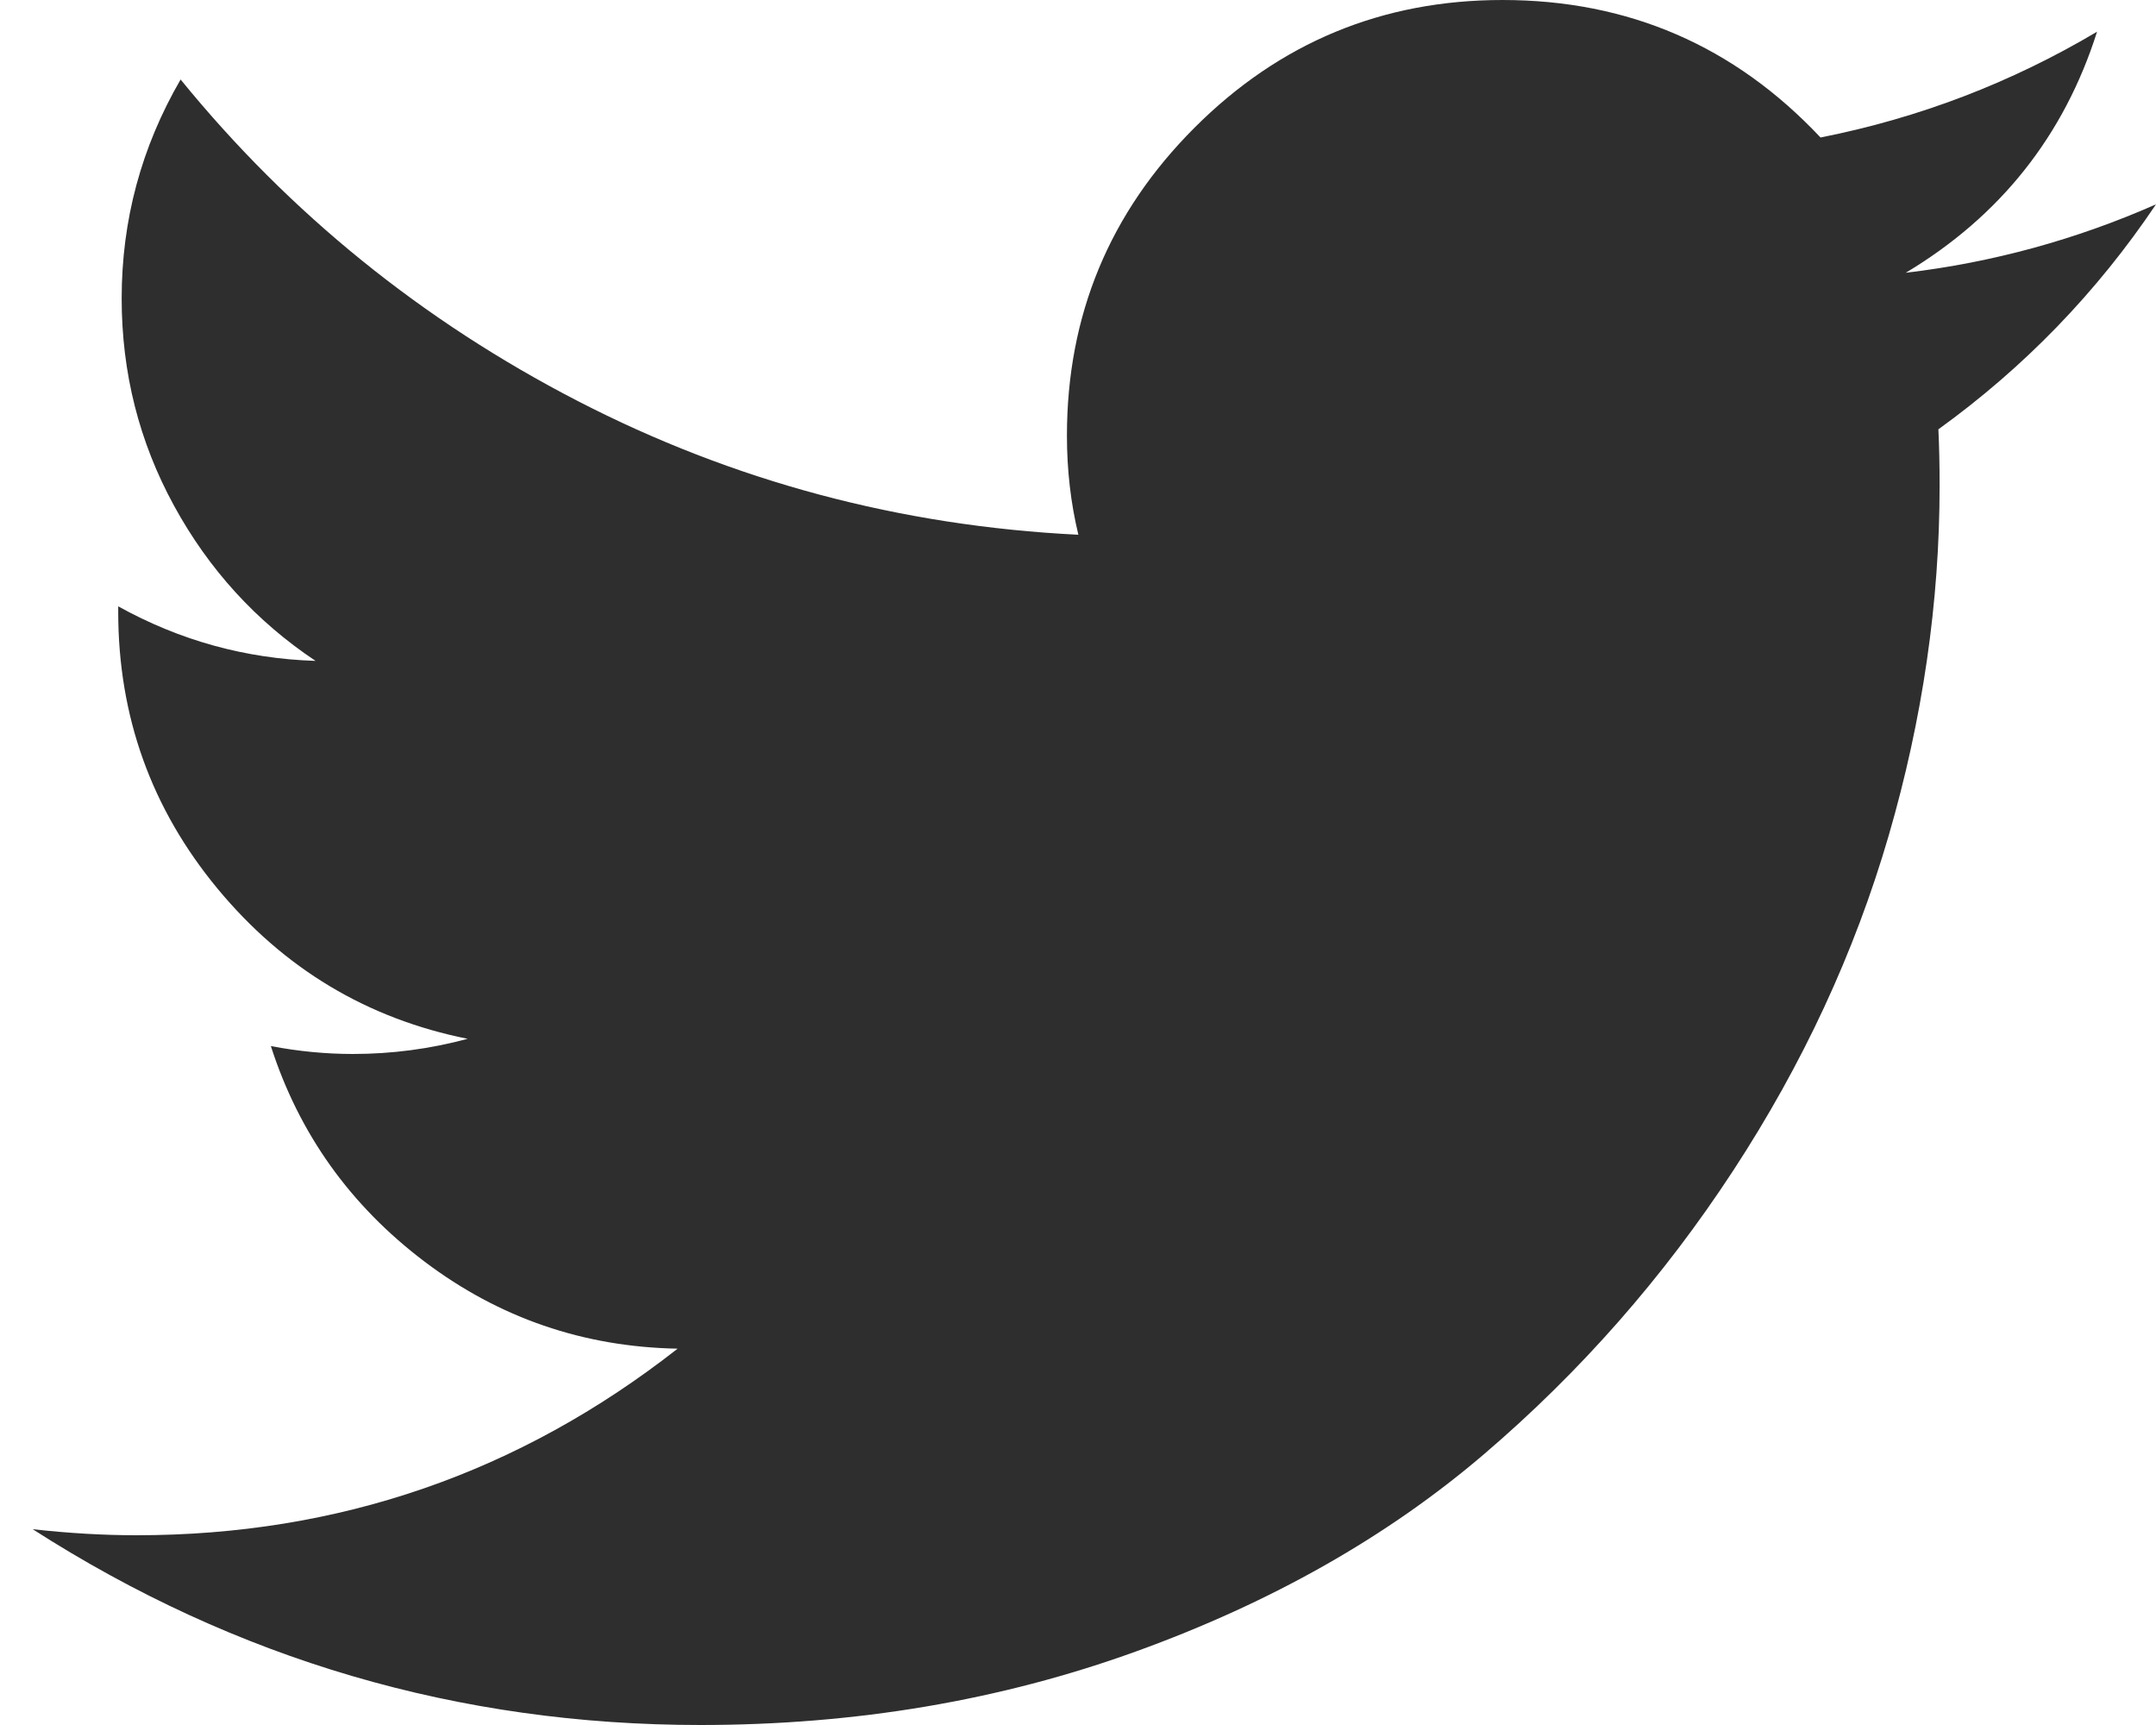<svg width="30" height="24" viewBox="0 0 30 24" fill="none" xmlns="http://www.w3.org/2000/svg">
<path d="M30 2.843C29.177 4.067 28.168 5.11 26.972 5.973C26.983 6.204 26.989 6.465 26.989 6.757C26.989 8.377 26.753 10 26.281 11.624C25.808 13.248 25.087 14.803 24.116 16.288C23.145 17.773 21.988 19.089 20.646 20.235C19.303 21.382 17.69 22.296 15.806 22.977C13.921 23.659 11.901 24 9.746 24C6.383 24 3.286 23.092 0.455 21.276C0.957 21.332 1.439 21.36 1.9 21.36C4.71 21.36 7.22 20.495 9.429 18.764C8.119 18.74 6.946 18.337 5.909 17.554C4.873 16.771 4.16 15.772 3.769 14.554C4.155 14.628 4.536 14.664 4.911 14.664C5.452 14.664 5.983 14.594 6.507 14.453C5.109 14.173 3.949 13.477 3.027 12.364C2.106 11.251 1.645 9.967 1.645 8.511V8.436C2.503 8.912 3.418 9.164 4.391 9.195C3.563 8.643 2.906 7.923 2.421 7.035C1.936 6.147 1.693 5.186 1.693 4.152C1.693 3.062 1.967 2.047 2.513 1.106C4.033 2.972 5.876 4.463 8.04 5.58C10.204 6.696 12.525 7.317 15.005 7.44C14.899 6.999 14.846 6.54 14.846 6.061C14.846 4.388 15.438 2.96 16.622 1.776C17.806 0.592 19.234 0 20.907 0C22.658 0 24.133 0.638 25.332 1.913C26.702 1.642 27.985 1.151 29.18 0.441C28.72 1.89 27.832 3.008 26.518 3.795C27.726 3.652 28.886 3.334 30 2.843H30Z" fill="#2E2E2E"/>
</svg>
